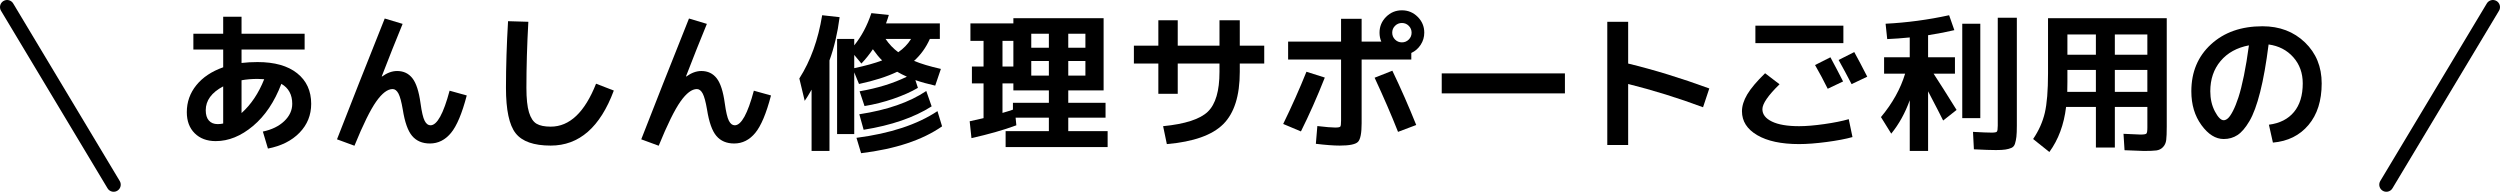 <?xml version="1.0" encoding="utf-8"?>
<!-- Generator: Adobe Illustrator 28.0.0, SVG Export Plug-In . SVG Version: 6.00 Build 0)  -->
<svg version="1.1" id="レイヤー_1" xmlns="http://www.w3.org/2000/svg" xmlns:xlink="http://www.w3.org/1999/xlink" x="0px"
	 y="0px" viewBox="0 0 352 27" style="enable-background:new 0 0 352 27;" xml:space="preserve">
<g>
	<g>
		<g>
			<path d="M27.226,4.748h4.199V2.354h2.584v2.395h8.883v2.226h-8.883v1.89c0.713-0.084,1.463-0.126,2.246-0.126
				c2.408,0,4.27,0.525,5.586,1.575c1.316,1.05,1.975,2.485,1.975,4.305c0,1.583-0.547,2.937-1.639,4.063
				c-1.092,1.127-2.576,1.873-4.451,2.237l-0.715-2.394c1.26-0.266,2.266-0.756,3.014-1.47s1.123-1.526,1.123-2.436
				c0-1.288-0.51-2.226-1.533-2.814c-0.965,2.534-2.295,4.512-3.988,5.933c-1.695,1.421-3.445,2.131-5.25,2.131
				c-1.232,0-2.221-0.368-2.961-1.103c-0.742-0.735-1.113-1.725-1.113-2.971c0-1.428,0.447-2.695,1.344-3.801
				c0.895-1.106,2.156-1.946,3.779-2.52V6.974h-4.199V4.748z M31.425,12.161c-1.639,0.869-2.457,1.988-2.457,3.36
				c0,0.63,0.146,1.113,0.441,1.449c0.293,0.336,0.707,0.504,1.238,0.504c0.281,0,0.539-0.028,0.777-0.084V12.161z M37.2,11.153
				c-0.393-0.028-0.707-0.042-0.945-0.042c-0.797,0-1.547,0.063-2.246,0.189v4.62C35.353,14.716,36.415,13.127,37.2,11.153z"/>
			<path d="M56.689,3.362c-0.953,2.31-1.932,4.774-2.941,7.392l0.043,0.021c0.715-0.518,1.42-0.777,2.121-0.777
				c0.91,0,1.631,0.343,2.162,1.029c0.533,0.686,0.91,1.855,1.135,3.507c0.168,1.218,0.359,2.041,0.578,2.467
				c0.217,0.428,0.492,0.641,0.828,0.641c0.924,0,1.82-1.624,2.689-4.872l2.414,0.672c-0.658,2.52-1.396,4.277-2.215,5.271
				c-0.82,0.994-1.811,1.491-2.973,1.491c-1.062,0-1.896-0.354-2.498-1.06c-0.602-0.707-1.043-1.95-1.322-3.728
				c-0.184-1.078-0.387-1.827-0.609-2.247c-0.225-0.42-0.498-0.63-0.82-0.63c-0.713,0-1.482,0.584-2.309,1.753
				c-0.826,1.169-1.85,3.245-3.066,6.227l-2.457-0.903c1.891-4.858,4.129-10.528,6.721-17.01L56.689,3.362z"/>
			<path d="M71.534,2.984l2.857,0.084c-0.184,3.276-0.273,6.377-0.273,9.303c0,1.512,0.123,2.664,0.367,3.455
				c0.244,0.791,0.598,1.323,1.061,1.596s1.127,0.41,1.994,0.41c2.66,0,4.789-2.016,6.385-6.048l2.5,0.966
				c-1.92,5.166-4.881,7.749-8.885,7.749c-2.379,0-4.023-0.578-4.934-1.733c-0.91-1.155-1.365-3.287-1.365-6.395
				C71.241,9.375,71.339,6.246,71.534,2.984z"/>
			<path d="M99.528,3.362c-0.953,2.31-1.932,4.774-2.941,7.392l0.043,0.021c0.715-0.518,1.42-0.777,2.121-0.777
				c0.91,0,1.631,0.343,2.162,1.029c0.533,0.686,0.91,1.855,1.135,3.507c0.168,1.218,0.359,2.041,0.578,2.467
				c0.217,0.428,0.492,0.641,0.828,0.641c0.924,0,1.82-1.624,2.689-4.872l2.414,0.672c-0.658,2.52-1.396,4.277-2.215,5.271
				c-0.82,0.994-1.811,1.491-2.973,1.491c-1.062,0-1.896-0.354-2.498-1.06c-0.602-0.707-1.043-1.95-1.322-3.728
				c-0.184-1.078-0.387-1.827-0.609-2.247c-0.225-0.42-0.498-0.63-0.82-0.63c-0.713,0-1.482,0.584-2.309,1.753
				c-0.826,1.169-1.85,3.245-3.066,6.227l-2.457-0.903c1.891-4.858,4.129-10.528,6.721-17.01L99.528,3.362z"/>
			<path d="M115.761,2.144l2.457,0.273c-0.293,2.254-0.77,4.284-1.428,6.09v12.747h-2.52v-8.631c-0.393,0.7-0.715,1.225-0.967,1.575
				l-0.756-3.15C114.13,8.57,115.202,5.602,115.761,2.144z M117.862,18.881V5.483h2.414v0.903c1.021-1.26,1.826-2.772,2.414-4.536
				l2.457,0.252c-0.068,0.267-0.203,0.665-0.398,1.197h7.582v2.184h-1.408c-0.545,1.218-1.287,2.247-2.225,3.087
				c0.965,0.406,2.225,0.784,3.779,1.134l-0.799,2.352c-1.062-0.238-1.994-0.497-2.793-0.777l0.357,1.092
				c-0.951,0.56-2.1,1.071-3.443,1.533s-2.703,0.805-4.074,1.029l-0.693-2.079c2.52-0.434,4.738-1.12,6.656-2.058
				c-0.504-0.224-0.959-0.455-1.363-0.693c-1.43,0.687-3.221,1.26-5.377,1.722l-0.672-1.638v8.694H117.862z M124.204,8.507
				c-0.393-0.378-0.826-0.903-1.303-1.575c-0.49,0.729-1.029,1.4-1.617,2.016l-1.008-1.218v1.869
				C121.859,9.263,123.167,8.899,124.204,8.507z M120.591,19.406c4.76-0.616,8.561-1.869,11.404-3.759l0.65,2.143
				c-2.771,1.932-6.572,3.192-11.402,3.78L120.591,19.406z M120.991,16.088c3.934-0.602,7.076-1.694,9.428-3.276l0.756,2.163
				c-2.463,1.568-5.656,2.667-9.576,3.297L120.991,16.088z M126.472,7.352c0.742-0.504,1.344-1.126,1.807-1.869h-3.592
				C125.191,6.225,125.786,6.848,126.472,7.352z"/>
			<path d="M138.484,16.634v-4.893h-1.639V9.368h1.639V5.756h-1.848V3.299h6.047V2.564h12.705v10.164h-4.977v1.743h5.25v2.1h-5.25
				v1.89h5.543v2.247h-14.363v-2.247h6.09v-1.89h-4.684l0.105,1.071c-1.777,0.658-3.885,1.26-6.32,1.806l-0.252-2.373
				C137.257,16.921,137.909,16.774,138.484,16.634z M142.683,5.756h-1.533v3.612h1.533V5.756z M141.15,15.899
				c0.588-0.168,1.078-0.322,1.471-0.462v-0.966h5.061v-1.743h-2.479h-2.52v-0.987h-1.533V15.899z M145.202,6.722h2.479V4.748
				h-2.479V6.722z M147.681,10.649V8.591h-2.479v2.058H147.681z M150.411,6.722h2.414V4.748h-2.414V6.722z M150.411,10.649h2.414
				V8.591h-2.414V10.649z"/>
			<path d="M159.652,6.428h3.443v-3.57h2.73v3.57h5.879v-3.57h2.857v3.57h3.443v2.52h-3.443v1.176c0,3.36-0.777,5.813-2.332,7.36
				s-4.199,2.481-7.938,2.804l-0.525-2.521c3.107-0.308,5.209-0.99,6.301-2.047s1.637-2.922,1.637-5.596V8.948h-5.879v4.263h-2.73
				V8.948h-3.443V6.428z"/>
			<path d="M180.673,17.453c1.203-2.464,2.295-4.914,3.275-7.35l2.584,0.819c-1.078,2.73-2.199,5.257-3.361,7.581L180.673,17.453z
				 M181.366,5.861h7.455V2.648h2.896v3.213h2.773c-0.168-0.378-0.252-0.798-0.252-1.26c0-0.868,0.307-1.609,0.924-2.226
				c0.615-0.616,1.357-0.924,2.225-0.924c0.869,0,1.611,0.308,2.227,0.924s0.924,1.358,0.924,2.226c0,0.616-0.168,1.184-0.504,1.701
				c-0.336,0.518-0.777,0.903-1.322,1.155v0.924h-6.994v8.967c0,1.4-0.17,2.275-0.514,2.625c-0.344,0.35-1.201,0.525-2.572,0.525
				c-0.854,0-1.975-0.084-3.359-0.252l0.209-2.499c1.189,0.14,2.029,0.21,2.52,0.21c0.406,0,0.645-0.045,0.715-0.137
				c0.07-0.091,0.105-0.375,0.105-0.851V8.381h-7.455V5.861z M196.843,18.566c-0.924-2.338-2.023-4.879-3.297-7.623l2.498-0.987
				c1.189,2.478,2.311,5.026,3.361,7.644L196.843,18.566z M198.355,5.567c0.266-0.266,0.398-0.588,0.398-0.966
				s-0.133-0.7-0.398-0.966c-0.266-0.266-0.588-0.399-0.967-0.399c-0.377,0-0.699,0.133-0.965,0.399
				c-0.266,0.266-0.398,0.588-0.398,0.966s0.133,0.7,0.398,0.966s0.588,0.399,0.965,0.399
				C197.767,5.966,198.089,5.833,198.355,5.567z"/>
			<path d="M202.995,13.148v-2.814h17.346v2.814H202.995z"/>
			<path d="M226.306,3.068h2.939v5.88c3.641,0.882,7.447,2.051,11.424,3.507l-0.881,2.646c-3.5-1.302-7.014-2.394-10.543-3.276
				v8.589h-2.939V3.068z"/>
			<path d="M245.269,15.668c0-0.742,0.244-1.529,0.734-2.363c0.49-0.833,1.33-1.83,2.521-2.993l2.035,1.554
				c-1.609,1.568-2.414,2.737-2.414,3.507c0,0.728,0.447,1.309,1.344,1.743c0.896,0.434,2.17,0.651,3.822,0.651
				c0.98,0,2.16-0.098,3.539-0.294c1.379-0.196,2.529-0.427,3.453-0.693l0.525,2.52c-0.951,0.266-2.166,0.497-3.643,0.693
				c-1.479,0.196-2.77,0.294-3.875,0.294c-2.506,0-4.473-0.42-5.9-1.26C245.984,18.188,245.269,17.068,245.269,15.668z
				 M247.159,6.071V3.614h12.389v2.457H247.159z M259.507,11.468l-2.164,1.029c-0.545-1.106-1.141-2.219-1.785-3.339l2.164-1.092
				C258.366,9.256,258.96,10.39,259.507,11.468z M262.909,10.796l-2.205,1.05c-0.631-1.218-1.24-2.352-1.828-3.402l2.205-1.113
				C261.585,8.241,262.194,9.396,262.909,10.796z"/>
			<path d="M275.257,8.066v2.31h-3.004c0.77,1.176,1.848,2.877,3.234,5.103l-1.891,1.491c-0.336-0.686-1.043-2.058-2.121-4.116v8.4
				h-2.582v-7.14c-0.645,1.792-1.512,3.36-2.604,4.704l-1.449-2.331c1.623-1.946,2.758-3.983,3.402-6.111h-2.961v-2.31h3.611V5.273
				c-1.135,0.112-2.191,0.189-3.172,0.231l-0.23-2.163c3.01-0.154,5.992-0.553,8.945-1.197l0.736,2.1
				c-0.967,0.238-2.199,0.476-3.697,0.714v3.108H275.257z M276.286,16.634V3.341h2.541v13.293H276.286z M281.284,2.501h2.688v15.183
				c0,0.687-0.021,1.211-0.062,1.575c-0.043,0.364-0.109,0.689-0.201,0.977c-0.09,0.287-0.258,0.483-0.504,0.588
				c-0.244,0.105-0.523,0.182-0.84,0.231c-0.314,0.049-0.76,0.074-1.332,0.074c-0.672,0-1.709-0.035-3.109-0.105l-0.125-2.457
				c1.246,0.07,2.127,0.105,2.646,0.105c0.391,0,0.629-0.045,0.713-0.137c0.084-0.091,0.127-0.374,0.127-0.851V2.501z"/>
			<path d="M288.361,2.564h16.717v15.268c0,0.854-0.025,1.48-0.074,1.879s-0.199,0.731-0.451,0.998
				c-0.252,0.266-0.564,0.423-0.936,0.472c-0.371,0.049-0.955,0.074-1.752,0.074c-0.352,0-1.262-0.035-2.73-0.105l-0.146-2.31
				c1.371,0.07,2.168,0.105,2.393,0.105c0.463,0,0.738-0.045,0.83-0.137c0.09-0.091,0.137-0.367,0.137-0.83v-2.919h-4.578v5.712
				h-2.668v-5.712h-4.199c-0.295,2.478-1.078,4.592-2.352,6.342l-2.289-1.827c0.797-1.176,1.348-2.404,1.648-3.686
				c0.301-1.281,0.451-3.132,0.451-5.554V2.564z M295.101,9.851h-4.01v1.68c0,0.644-0.008,1.113-0.021,1.407h4.031V9.851z
				 M295.101,7.709V4.853h-4.01v2.856H295.101z M297.769,7.709h4.578V4.853h-4.578V7.709z M297.769,9.851v3.087h4.578V9.851H297.769
				z"/>
			<path d="M319.462,17.558c1.525-0.196,2.701-0.791,3.527-1.785s1.238-2.338,1.238-4.032c0-1.456-0.443-2.684-1.332-3.686
				c-0.891-1-2.049-1.599-3.477-1.795c-0.336,2.66-0.73,4.89-1.186,6.688c-0.455,1.799-0.959,3.168-1.512,4.105
				c-0.555,0.938-1.113,1.593-1.682,1.964c-0.566,0.371-1.215,0.556-1.941,0.556c-1.135,0-2.178-0.651-3.129-1.953
				c-0.953-1.302-1.428-2.891-1.428-4.767c0-2.716,0.924-4.921,2.771-6.615s4.264-2.541,7.244-2.541c2.408,0,4.4,0.756,5.975,2.268
				c1.576,1.512,2.363,3.437,2.363,5.775c0,2.436-0.619,4.389-1.859,5.859c-1.238,1.47-2.908,2.296-5.008,2.478L319.462,17.558z
				 M316.648,6.386c-1.693,0.322-3.023,1.057-3.99,2.205s-1.449,2.569-1.449,4.263c0,1.064,0.217,2.009,0.65,2.835
				c0.436,0.827,0.848,1.239,1.24,1.239c0.195,0,0.398-0.095,0.609-0.283c0.209-0.189,0.443-0.536,0.703-1.04
				c0.258-0.504,0.514-1.141,0.766-1.911s0.508-1.785,0.768-3.045C316.202,9.389,316.437,7.968,316.648,6.386z"/>
		</g>
	</g>
	
		<line style="fill:none;stroke:#000000;stroke-width:2;stroke-linecap:round;stroke-miterlimit:10;" x1="336" y1="26" x2="351" y2="1"/>
	
		<line style="fill:none;stroke:#000000;stroke-width:2;stroke-linecap:round;stroke-miterlimit:10;" x1="16" y1="26" x2="1" y2="1"/>
</g>
</svg>
